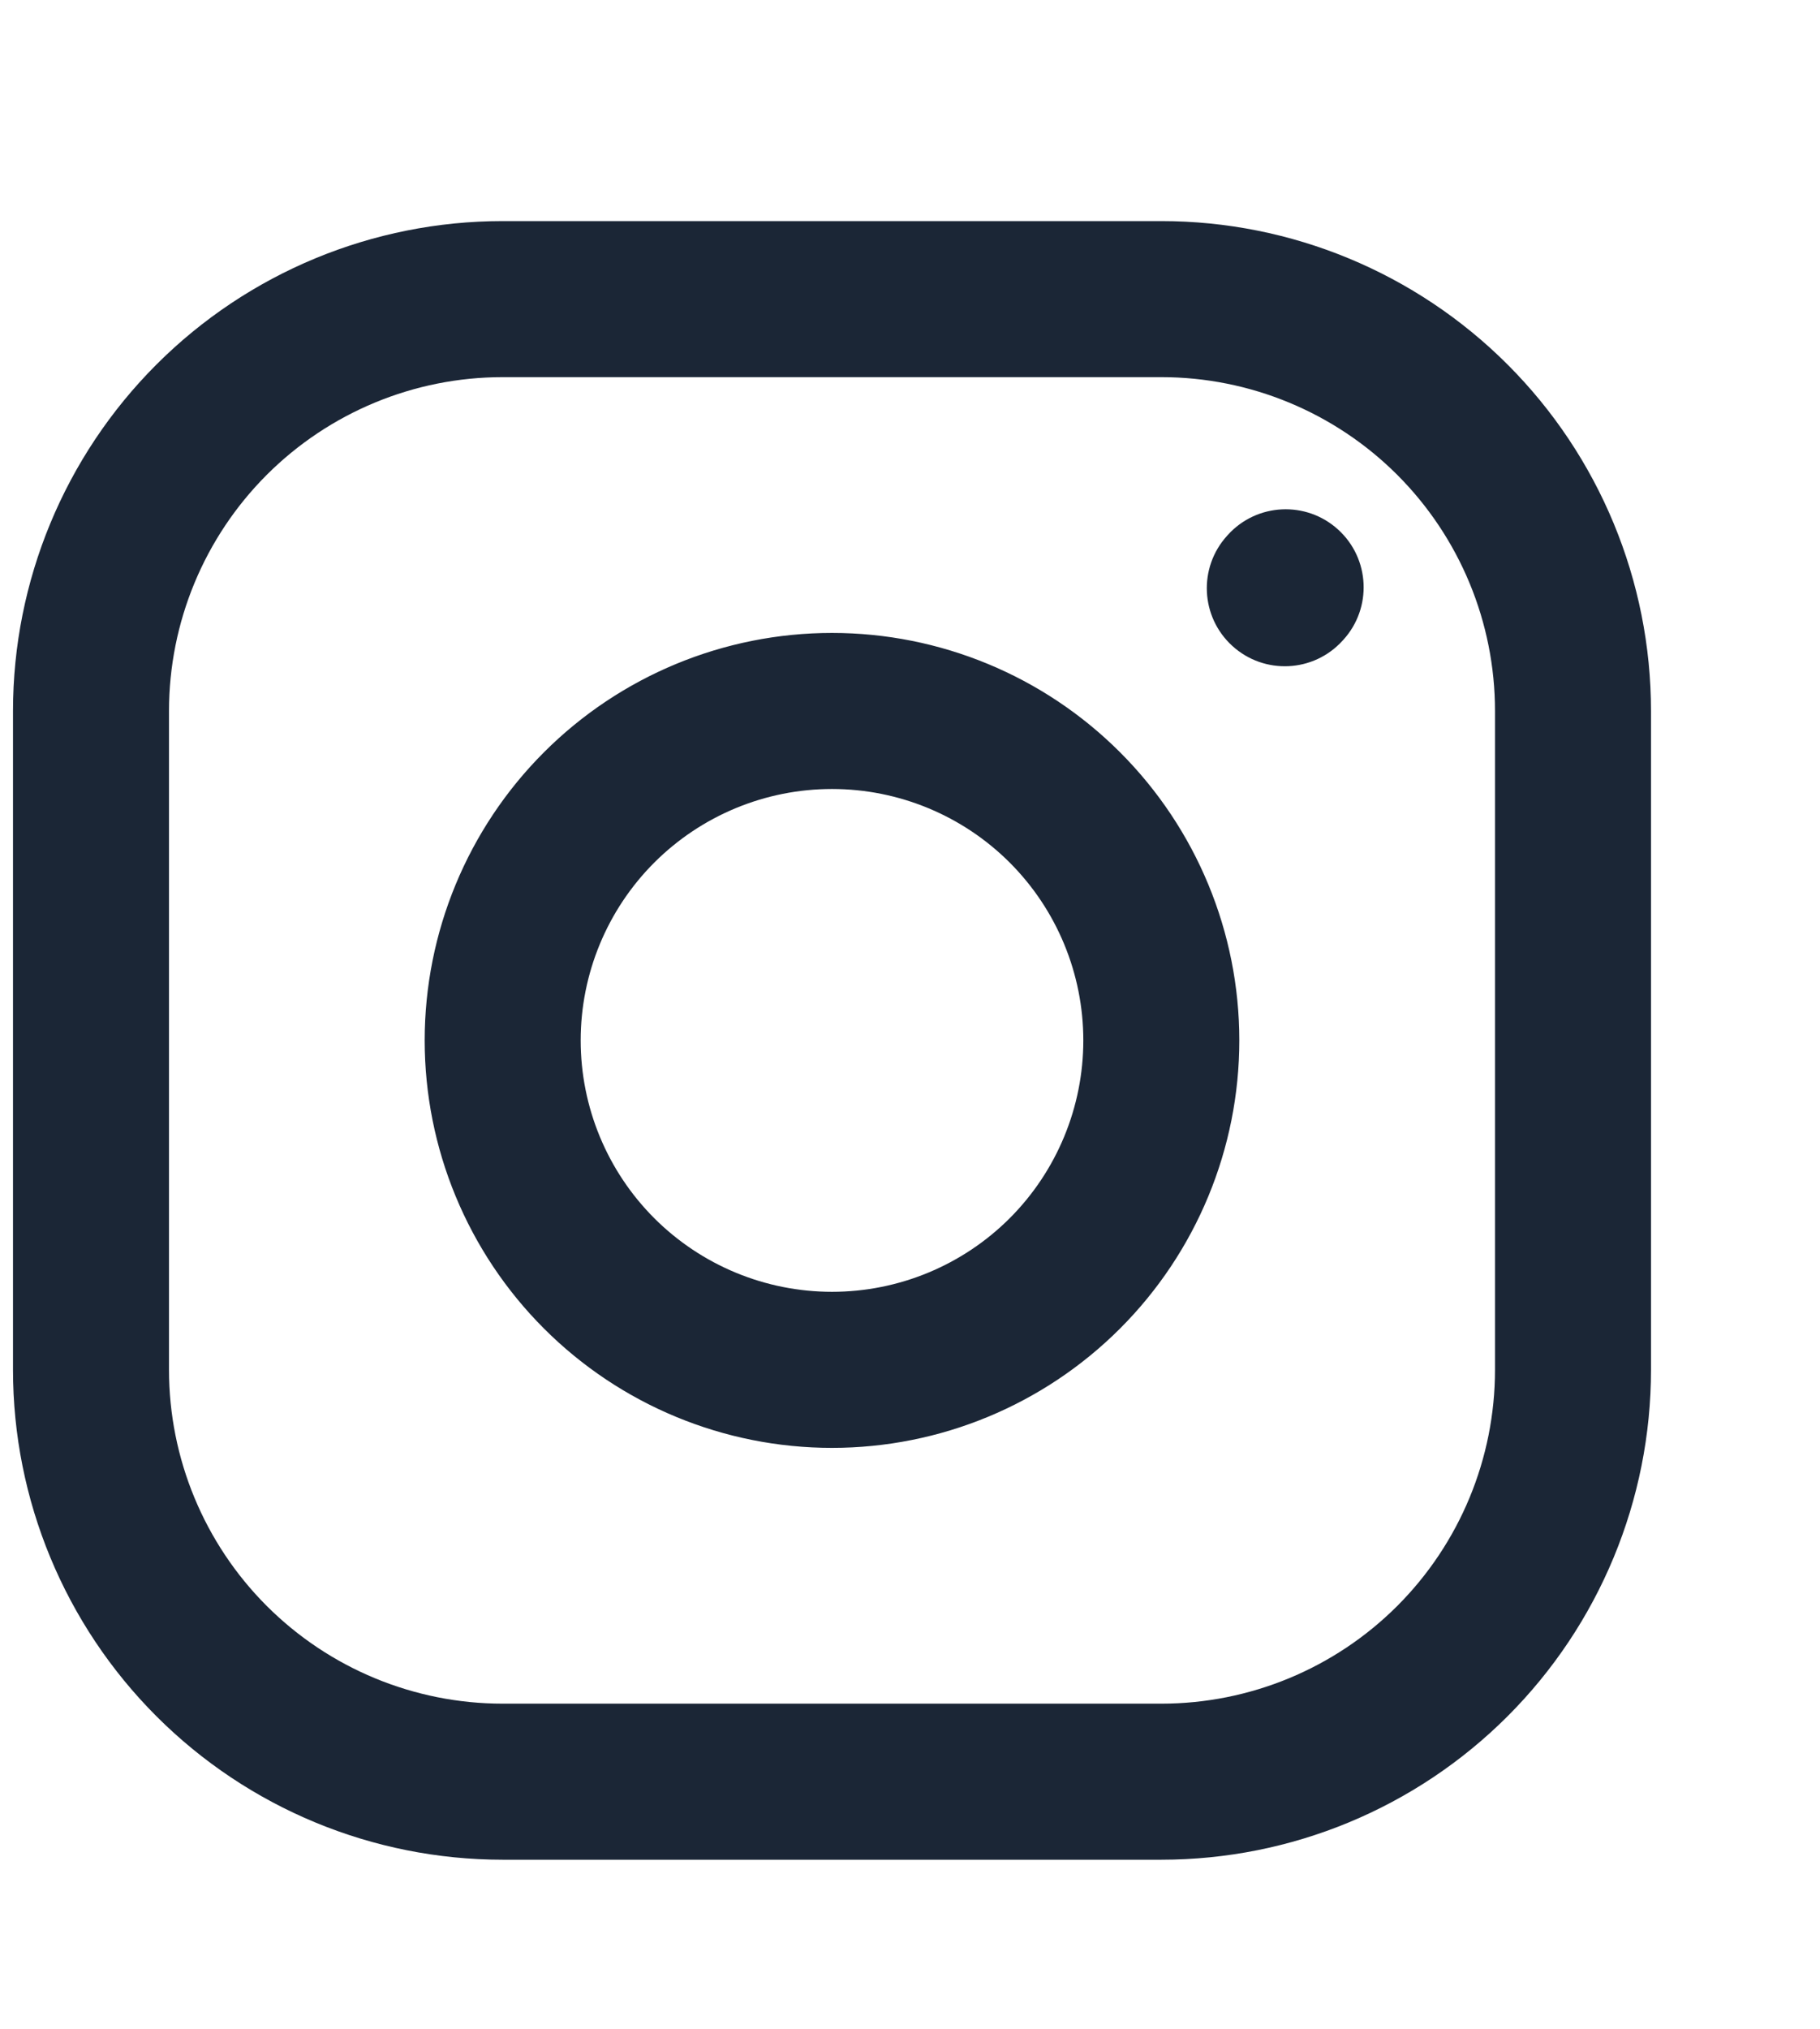<svg width="35" height="39" viewBox="0 0 35 39" fill="none" xmlns="http://www.w3.org/2000/svg">
<path d="M16 26.333V27.833V26.333ZM22.333 20H23.833H22.333ZM16 13.667V12.167V13.667ZM9.667 20H8.167H9.667ZM9.667 5.75V4.25V5.75ZM23.598 10.299C23.041 10.912 23.086 11.86 23.699 12.417C24.312 12.975 25.261 12.93 25.818 12.316L23.598 10.299ZM25.834 12.299C26.391 11.686 26.346 10.737 25.733 10.18C25.12 9.623 24.172 9.668 23.614 10.281L25.834 12.299ZM16 27.833C18.078 27.833 20.07 27.008 21.539 25.539L19.418 23.418C18.511 24.324 17.282 24.833 16 24.833V27.833ZM21.539 25.539C23.008 24.07 23.833 22.078 23.833 20H20.833C20.833 21.282 20.324 22.511 19.418 23.418L21.539 25.539ZM23.833 20C23.833 17.922 23.008 15.93 21.539 14.461L19.418 16.582C20.324 17.489 20.833 18.718 20.833 20H23.833ZM21.539 14.461C20.07 12.992 18.078 12.167 16 12.167V15.167C17.282 15.167 18.511 15.676 19.418 16.582L21.539 14.461ZM16 12.167C13.922 12.167 11.93 12.992 10.461 14.461L12.582 16.582C13.489 15.676 14.718 15.167 16 15.167V12.167ZM10.461 14.461C8.992 15.93 8.167 17.922 8.167 20H11.167C11.167 18.718 11.676 17.489 12.582 16.582L10.461 14.461ZM8.167 20C8.167 22.078 8.992 24.07 10.461 25.539L12.582 23.418C11.676 22.511 11.167 21.282 11.167 20H8.167ZM10.461 25.539C11.93 27.008 13.922 27.833 16 27.833V24.833C14.718 24.833 13.489 24.324 12.582 23.418L10.461 25.539ZM3.25 26.333V13.667H0.25V26.333H3.25ZM3.25 13.667C3.25 11.965 3.926 10.333 5.129 9.129L3.008 7.008C1.242 8.774 0.25 11.169 0.25 13.667H3.25ZM5.129 9.129C6.333 7.926 7.965 7.25 9.667 7.25V4.25C7.169 4.25 4.774 5.242 3.008 7.008L5.129 9.129ZM9.667 7.25H22.333V4.25H9.667V7.25ZM22.333 7.25C24.035 7.25 25.667 7.926 26.871 9.129L28.992 7.008C27.226 5.242 24.831 4.25 22.333 4.25V7.25ZM26.871 9.129C28.074 10.333 28.75 11.965 28.75 13.667H31.75C31.75 11.169 30.758 8.774 28.992 7.008L26.871 9.129ZM28.75 13.667V26.333H31.75V13.667H28.75ZM28.75 26.333C28.75 28.035 28.074 29.667 26.871 30.871L28.992 32.992C30.758 31.226 31.75 28.831 31.75 26.333H28.75ZM26.871 30.871C25.667 32.074 24.035 32.75 22.333 32.75V35.75C24.831 35.75 27.226 34.758 28.992 32.992L26.871 30.871ZM22.333 32.75H9.667V35.75H22.333V32.75ZM9.667 32.75C7.965 32.75 6.333 32.074 5.129 30.871L3.008 32.992C4.774 34.758 7.169 35.75 9.667 35.75V32.75ZM5.129 30.871C3.926 29.667 3.25 28.035 3.25 26.333H0.25C0.25 28.831 1.242 31.226 3.008 32.992L5.129 30.871ZM25.818 12.316L25.834 12.299L23.614 10.281L23.598 10.299L25.818 12.316Z" fill="#1B2636"/>
</svg>
